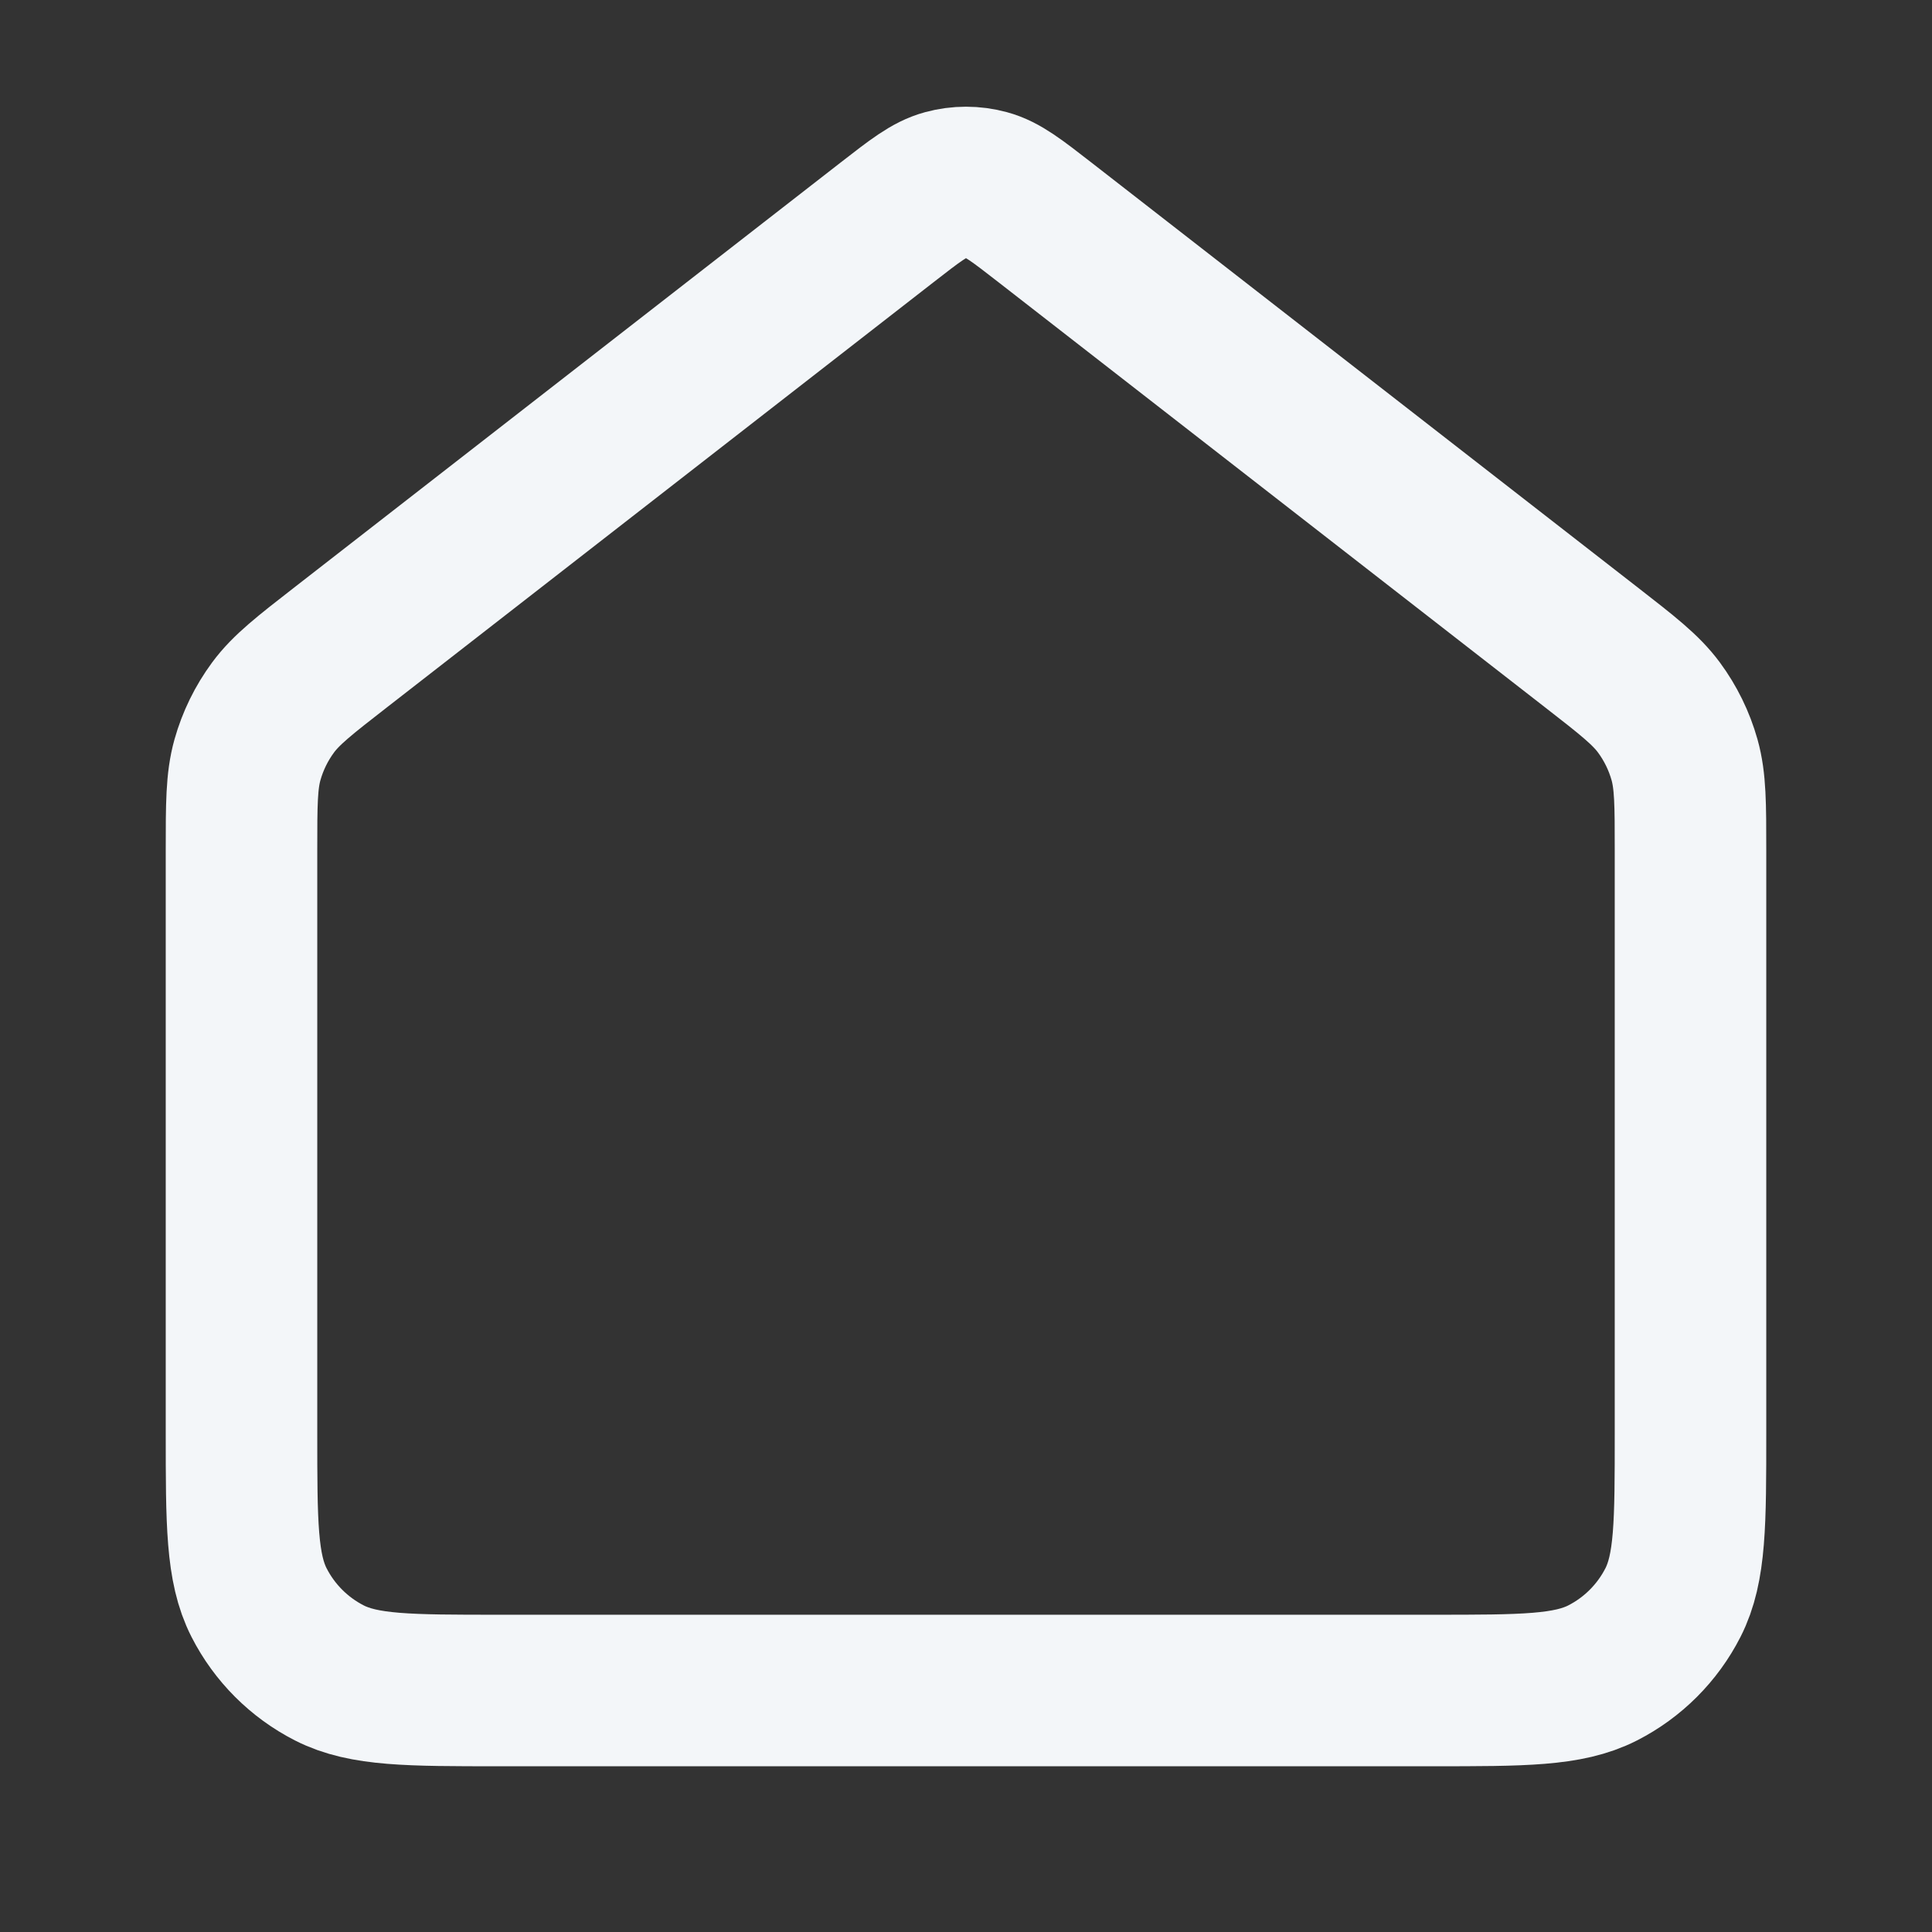 <svg width="51" height="51" viewBox="0 0 51 51" fill="none" xmlns="http://www.w3.org/2000/svg">
<rect x="0" y="0" width="51" height="51" fill="#333333" stroke="none"/>
<path d="M6.375 22.451C6.375 21.23 6.375 20.62 6.532 20.058C6.672 19.56 6.901 19.092 7.208 18.676C7.555 18.207 8.037 17.832 9 17.083L23.413 5.873C24.159 5.293 24.532 5.002 24.945 4.891C25.308 4.792 25.692 4.792 26.055 4.891C26.468 5.002 26.841 5.293 27.587 5.873L42 17.083C42.963 17.832 43.445 18.207 43.792 18.676C44.099 19.092 44.328 19.56 44.468 20.058C44.625 20.62 44.625 21.23 44.625 22.451V37.825C44.625 40.205 44.625 41.395 44.162 42.304C43.754 43.104 43.104 43.754 42.304 44.162C41.395 44.625 40.205 44.625 37.825 44.625H13.175C10.795 44.625 9.605 44.625 8.696 44.162C7.896 43.754 7.246 43.104 6.838 42.304C6.375 41.395 6.375 40.205 6.375 37.825V22.451Z" stroke="#F3F6F9" stroke-width="4" stroke-linecap="round" stroke-linejoin="round"/>
</svg>
